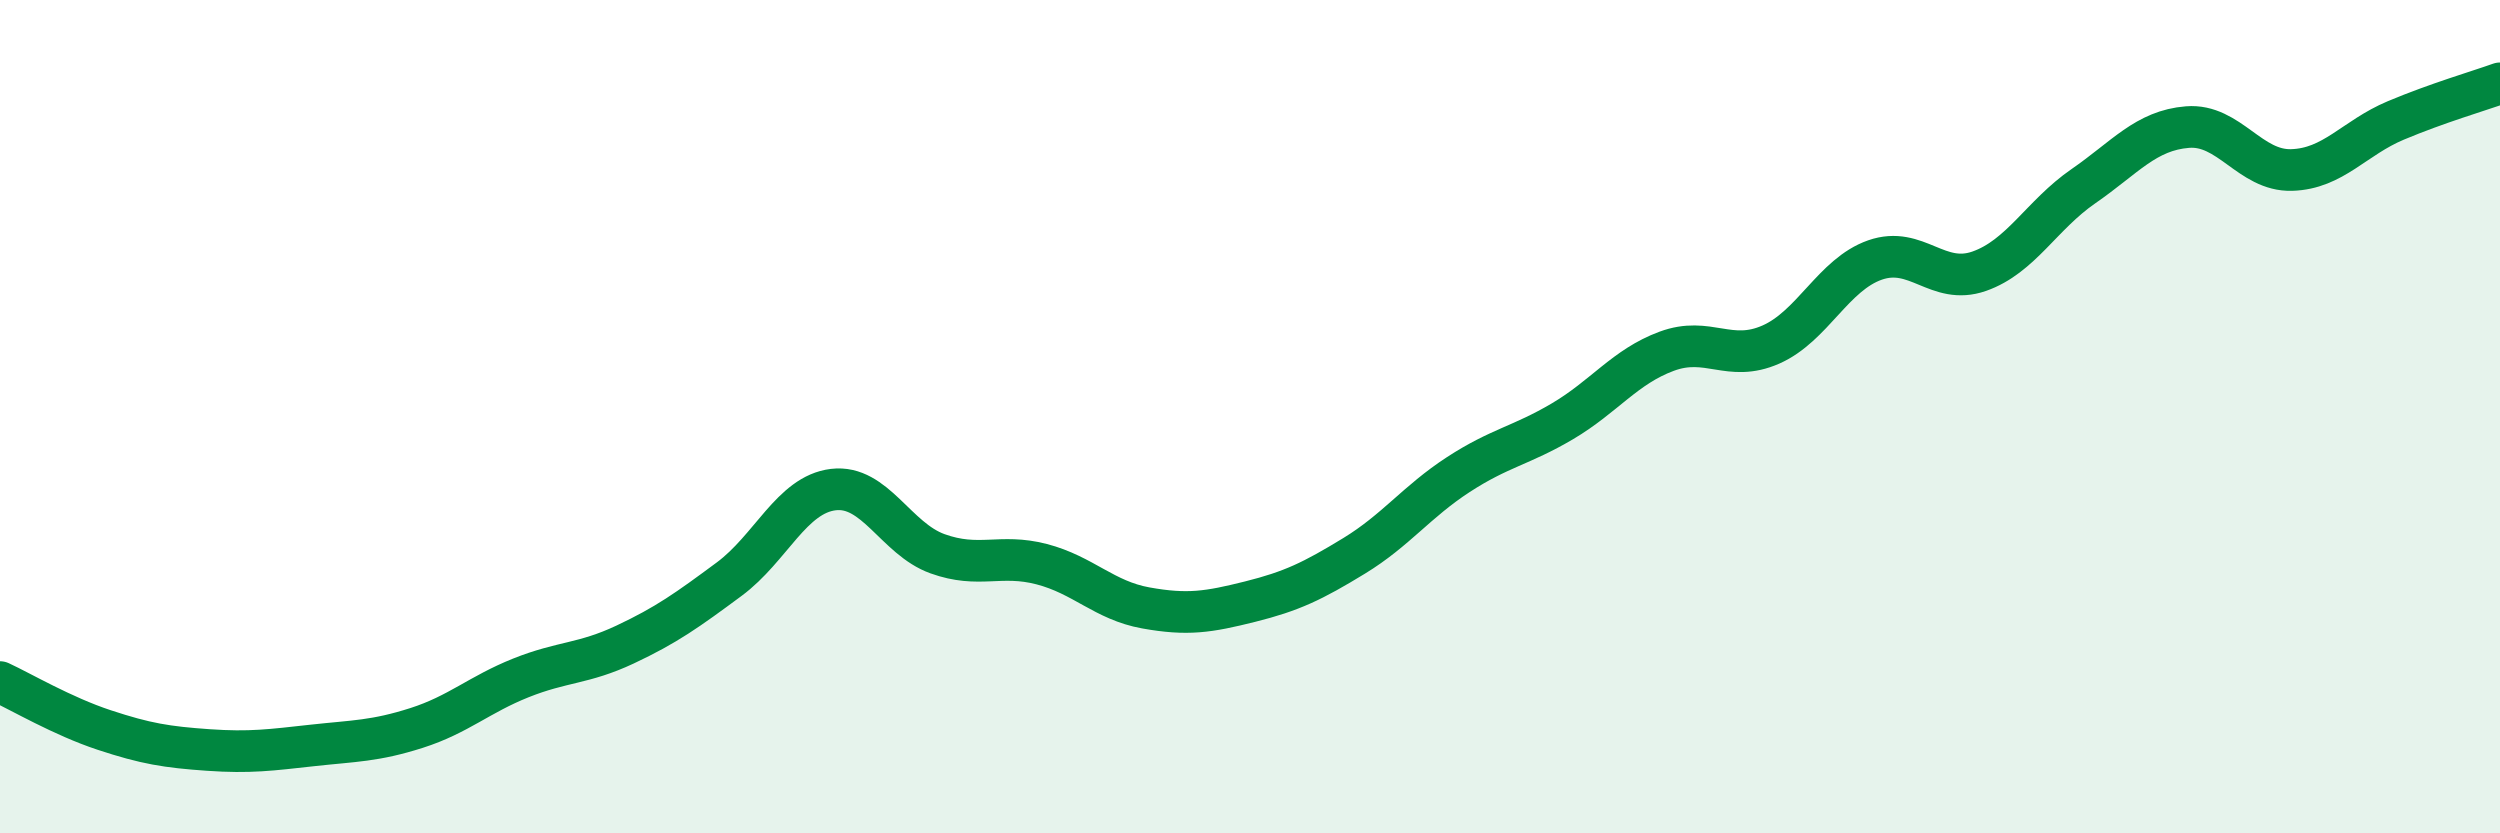 
    <svg width="60" height="20" viewBox="0 0 60 20" xmlns="http://www.w3.org/2000/svg">
      <path
        d="M 0,16.37 C 0.5,16.6 1.5,17.19 2.5,17.52 C 3.5,17.85 4,17.93 5,18 C 6,18.07 6.5,18 7.5,17.89 C 8.5,17.78 9,17.79 10,17.47 C 11,17.15 11.5,16.67 12.5,16.27 C 13.5,15.87 14,15.94 15,15.47 C 16,15 16.5,14.64 17.5,13.9 C 18.5,13.16 19,11.87 20,11.75 C 21,11.63 21.5,12.93 22.5,13.29 C 23.5,13.65 24,13.28 25,13.54 C 26,13.8 26.5,14.41 27.5,14.59 C 28.5,14.77 29,14.69 30,14.44 C 31,14.19 31.5,13.95 32.5,13.34 C 33.5,12.73 34,12.04 35,11.39 C 36,10.74 36.5,10.7 37.5,10.11 C 38.5,9.52 39,8.8 40,8.43 C 41,8.06 41.5,8.71 42.5,8.27 C 43.5,7.83 44,6.59 45,6.24 C 46,5.89 46.5,6.86 47.5,6.51 C 48.5,6.16 49,5.16 50,4.47 C 51,3.78 51.5,3.13 52.5,3.05 C 53.5,2.97 54,4.11 55,4.08 C 56,4.05 56.5,3.31 57.5,2.89 C 58.5,2.47 59.5,2.18 60,2L60 20L0 20Z"
        fill="#008740"
        opacity="0.1"
        stroke-linecap="round"
        stroke-linejoin="round"
      />
      <path
        d="M 0,16.37 C 0.5,16.6 1.5,17.19 2.5,17.52 C 3.5,17.85 4,17.93 5,18 C 6,18.07 6.5,18 7.5,17.89 C 8.5,17.78 9,17.79 10,17.47 C 11,17.15 11.5,16.67 12.5,16.27 C 13.5,15.87 14,15.94 15,15.47 C 16,15 16.5,14.64 17.5,13.9 C 18.5,13.16 19,11.87 20,11.75 C 21,11.63 21.5,12.93 22.5,13.29 C 23.5,13.65 24,13.28 25,13.54 C 26,13.8 26.5,14.41 27.5,14.59 C 28.5,14.77 29,14.69 30,14.44 C 31,14.19 31.5,13.95 32.5,13.34 C 33.5,12.73 34,12.04 35,11.39 C 36,10.74 36.5,10.7 37.5,10.11 C 38.5,9.52 39,8.8 40,8.43 C 41,8.06 41.5,8.71 42.5,8.27 C 43.5,7.83 44,6.59 45,6.24 C 46,5.89 46.5,6.86 47.5,6.51 C 48.5,6.16 49,5.16 50,4.47 C 51,3.78 51.5,3.13 52.5,3.05 C 53.5,2.97 54,4.11 55,4.08 C 56,4.05 56.5,3.31 57.5,2.89 C 58.5,2.47 59.5,2.18 60,2"
        stroke="#008740"
        stroke-width="1"
        fill="none"
        stroke-linecap="round"
        stroke-linejoin="round"
      />
    </svg>
  